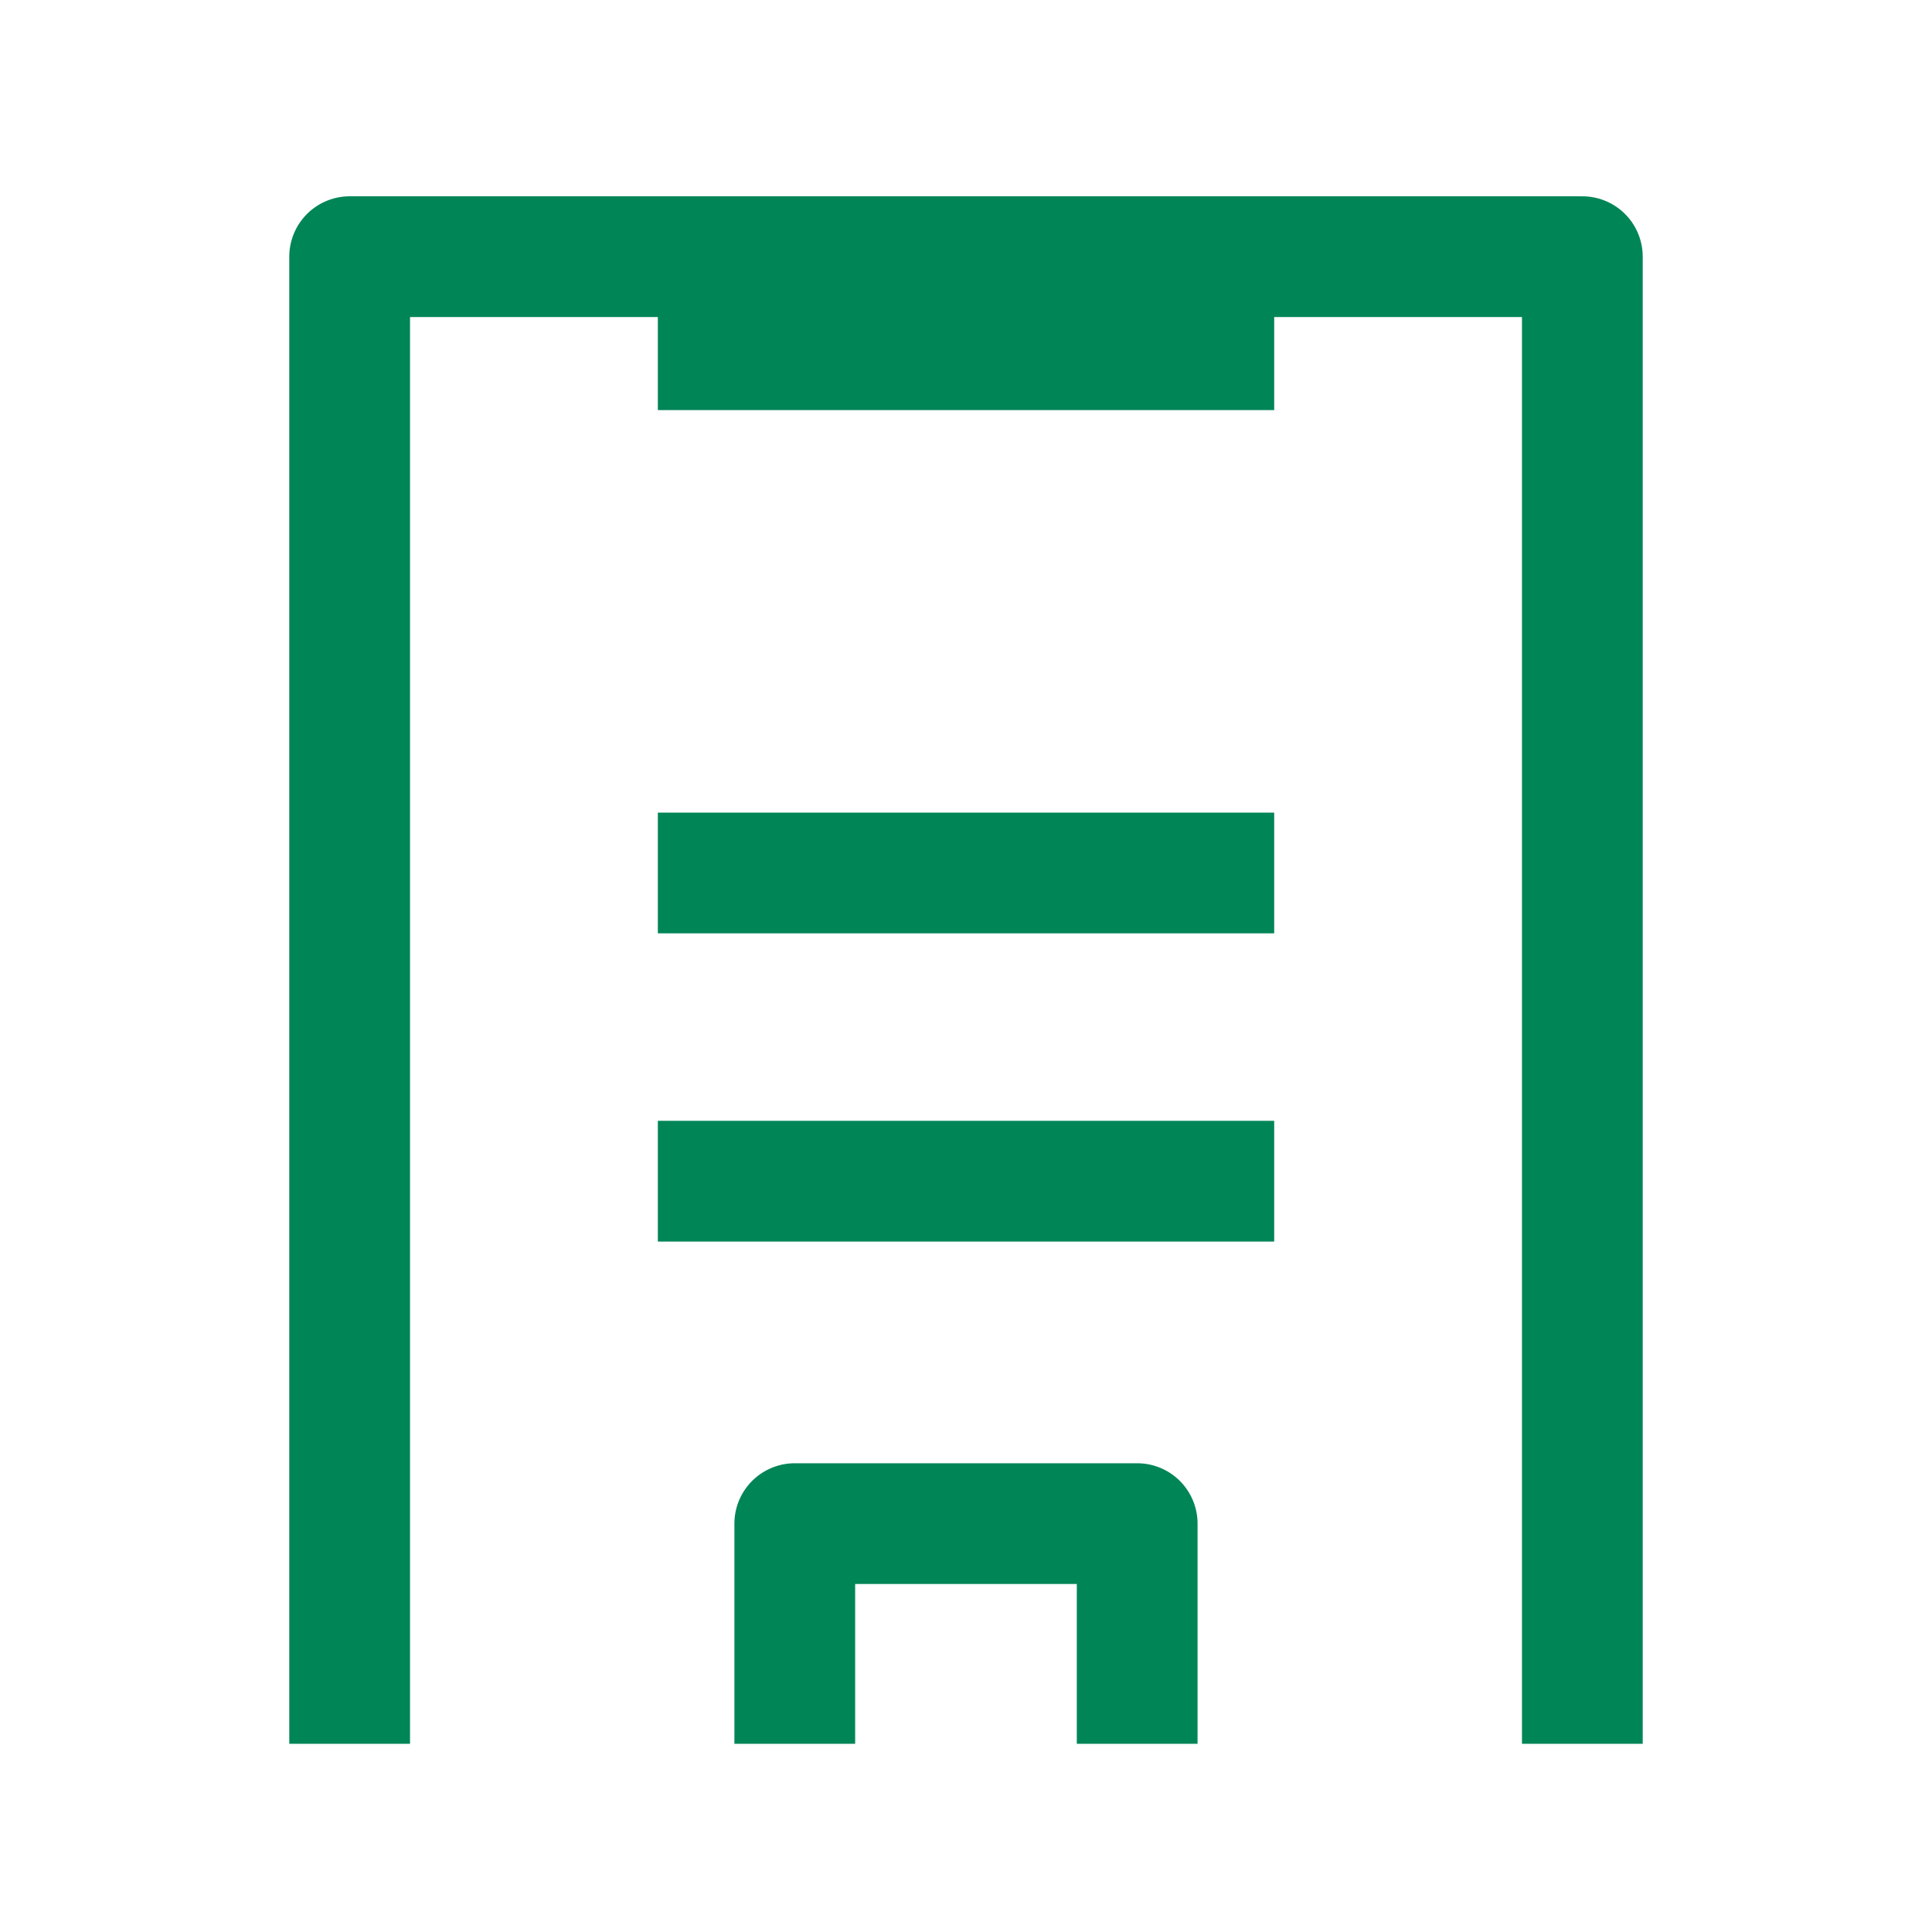 <svg xmlns="http://www.w3.org/2000/svg" xmlns:xlink="http://www.w3.org/1999/xlink" width="48" height="48" viewBox="0 0 48 48"><defs><clipPath id="a"><rect width="48" height="48" fill="none" stroke="#008557" stroke-width="1"/></clipPath></defs><g transform="translate(-164 -6098)"><line x2="15.313" transform="translate(180.344 6106.689)" fill="none" stroke="#008557" stroke-linejoin="round" stroke-width="3"/><line x2="15.313" transform="translate(180.344 6119.689)" fill="none" stroke="#008557" stroke-linejoin="round" stroke-width="3"/><line x2="15.313" transform="translate(180.344 6127.347)" fill="none" stroke="#008557" stroke-linejoin="round" stroke-width="3"/><g transform="translate(164 6098)"><g clip-path="url(#a)"><path d="M19.746,43.324v-5.47h8.507v5.47" fill="none" stroke="#008557" stroke-linejoin="round" stroke-width="3"/><path d="M39.313,43.324V6.377H8.687V43.324" fill="none" stroke="#008557" stroke-linejoin="round" stroke-width="3"/></g></g></g></svg>